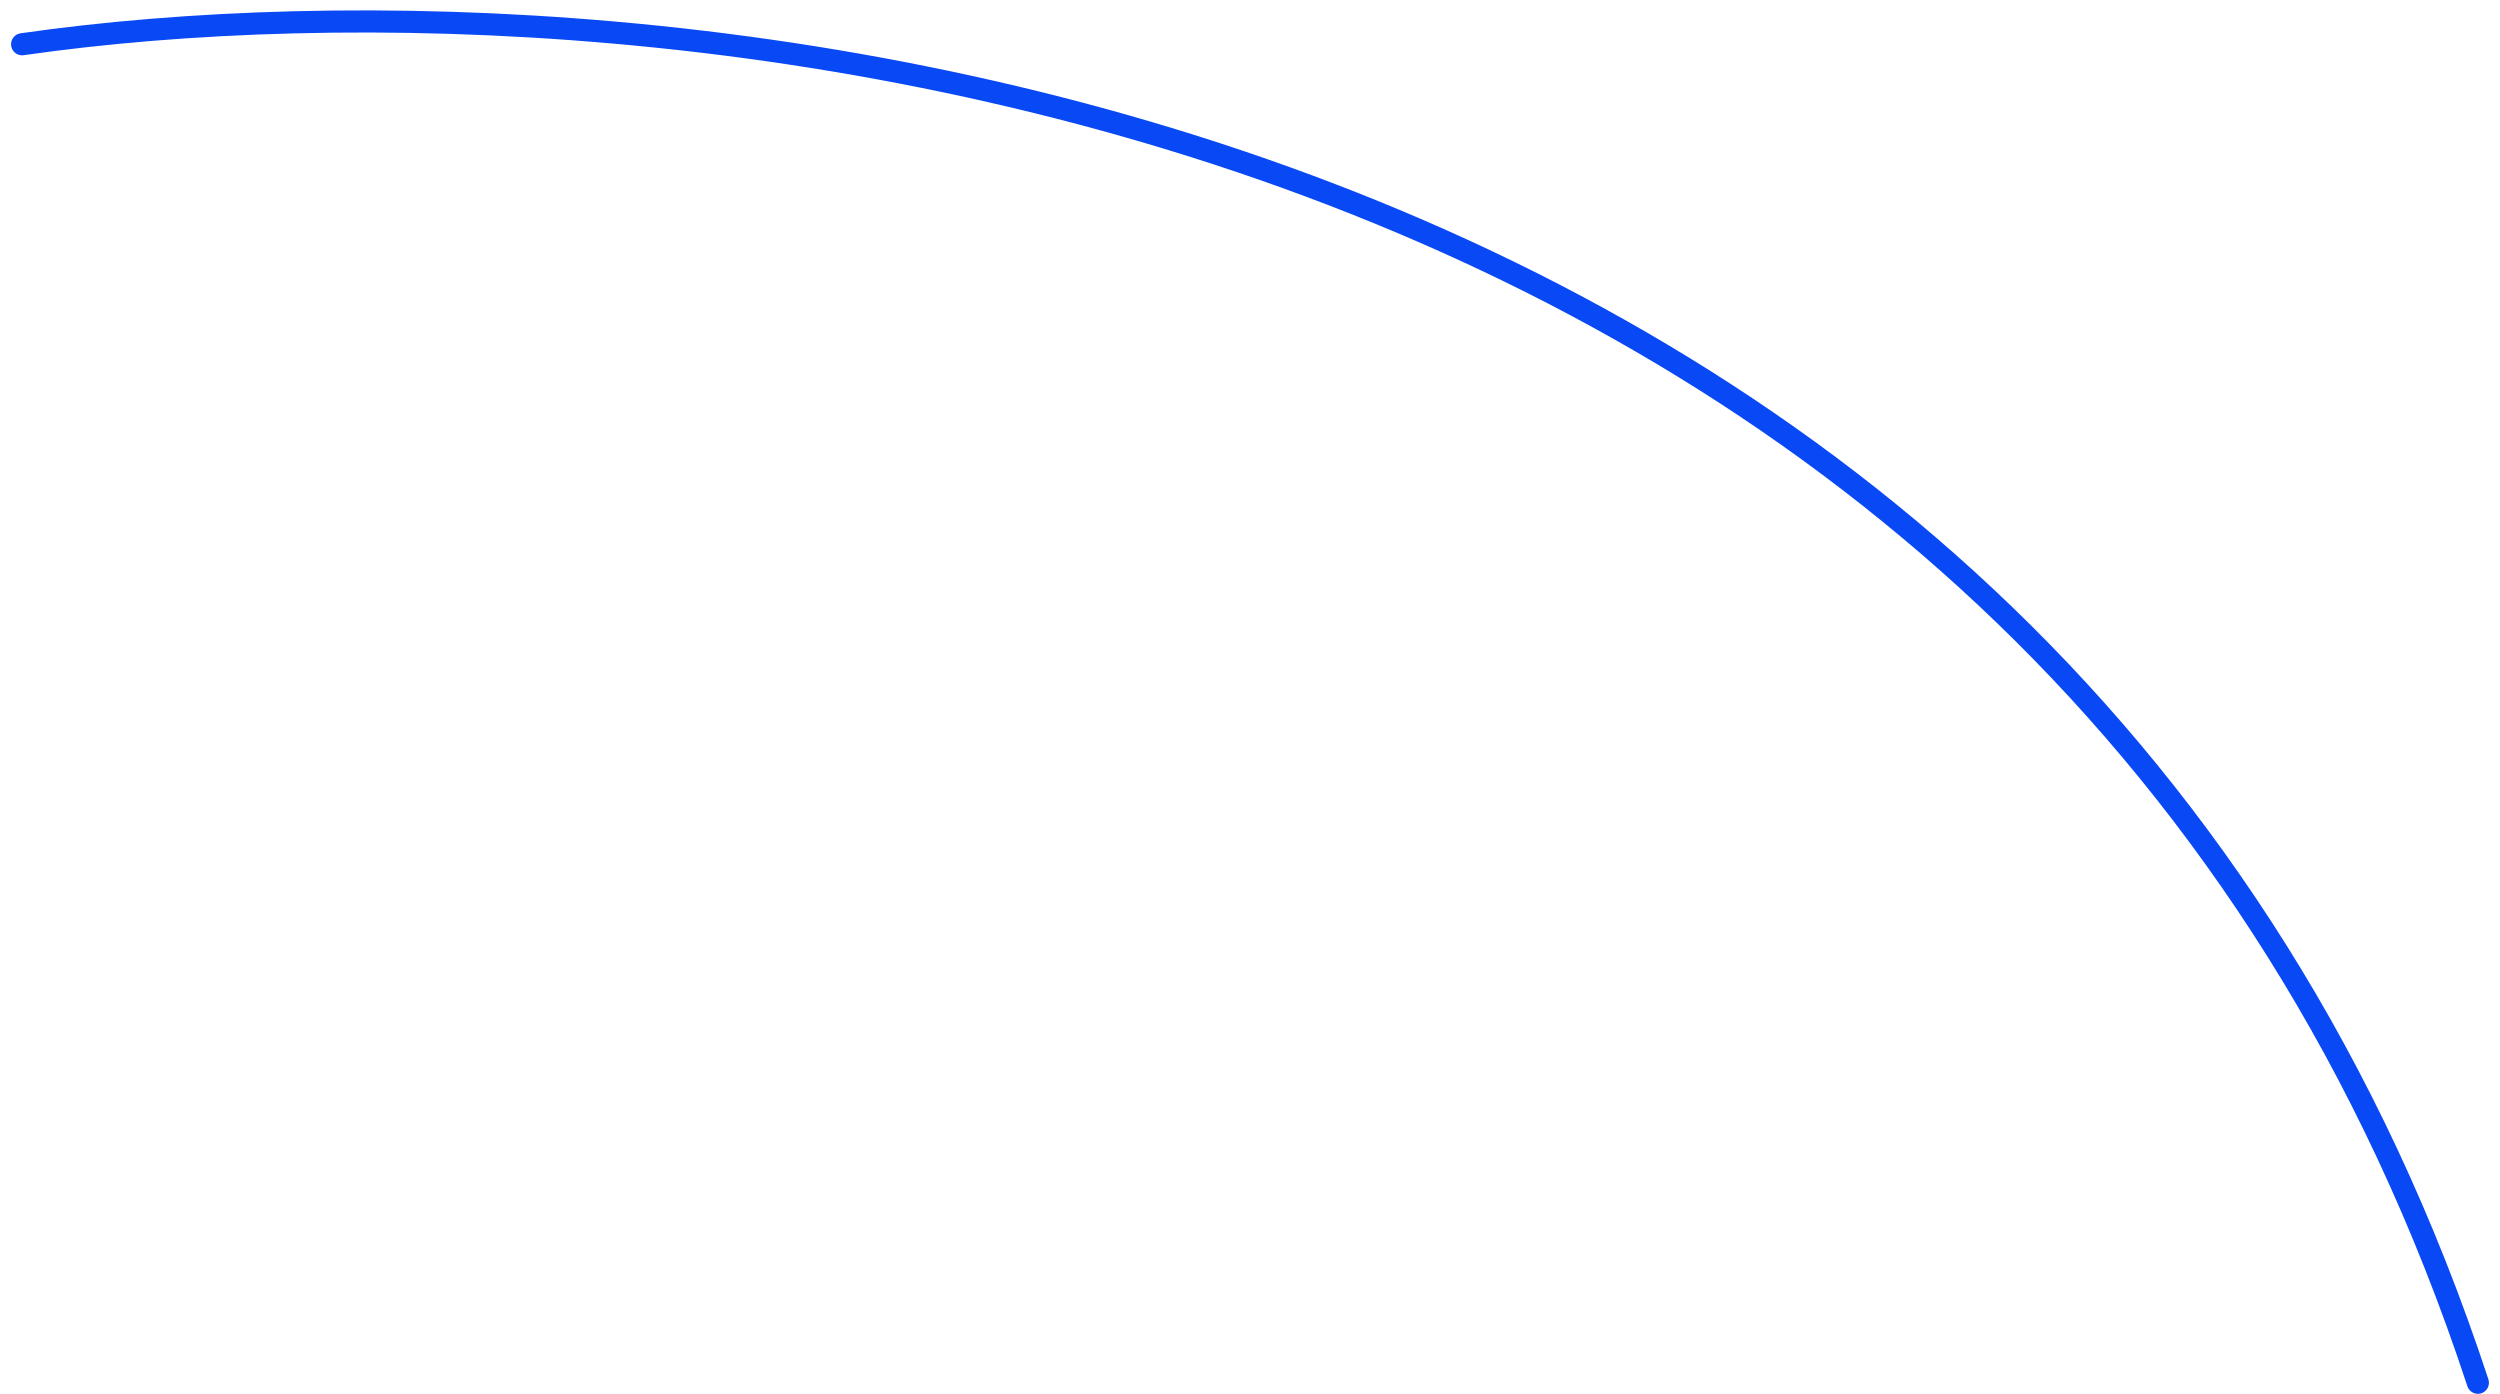 <?xml version="1.0" encoding="UTF-8"?> <svg xmlns="http://www.w3.org/2000/svg" width="113" height="63" viewBox="0 0 113 63" fill="none"> <path d="M1 2C30 -2.166 92.8 4.1 112 62.5" stroke="#0948F5" stroke-linecap="round" stroke-linejoin="round"></path> </svg> 